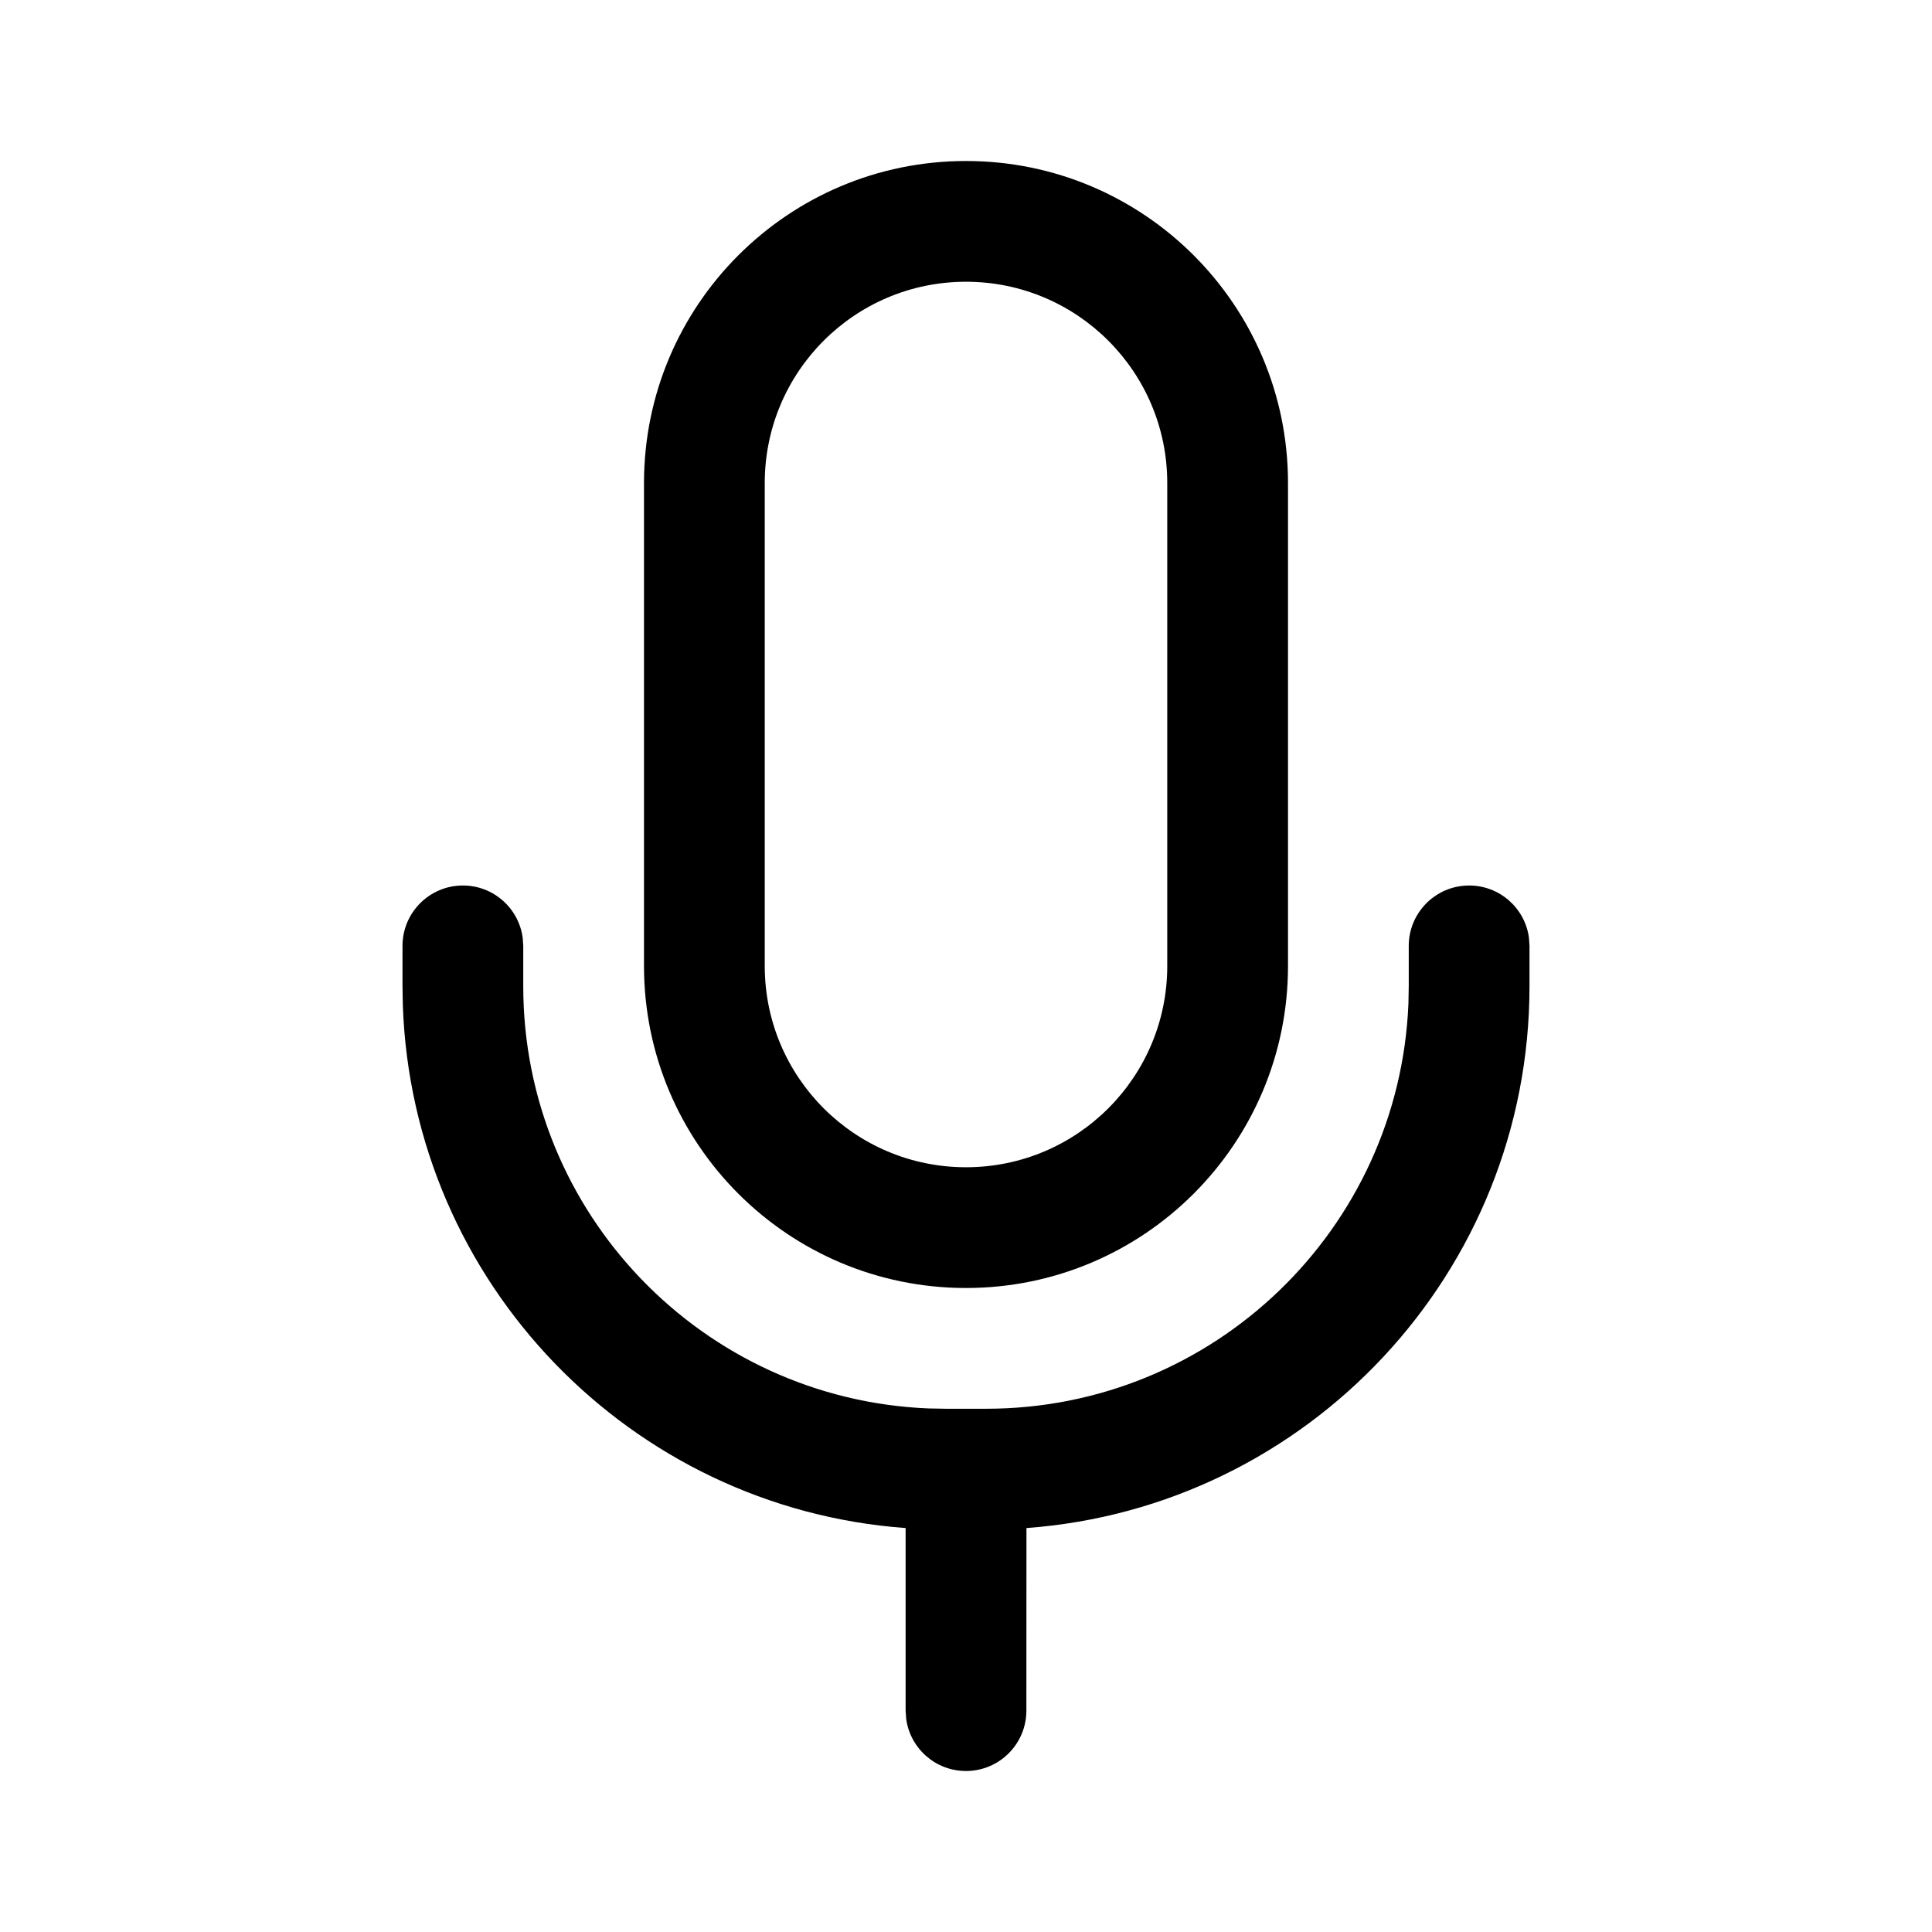 <svg xmlns="http://www.w3.org/2000/svg" viewBox="0 0 24 24" fill="none"><path d="M18.25 11C18.63 11 18.944 11.282 18.993 11.648L19 11.75V12.25C19 15.809 16.245 18.725 12.751 18.982L12.75 21.25C12.75 21.664 12.414 22 12 22C11.62 22 11.306 21.718 11.257 21.352L11.25 21.25L11.25 18.982C7.833 18.732 5.123 15.938 5.004 12.486L5 12.25V11.75C5 11.336 5.336 11 5.75 11C6.13 11 6.443 11.282 6.493 11.648L6.5 11.75V12.25C6.5 15.077 8.734 17.382 11.534 17.496L11.75 17.5H12.25C15.077 17.5 17.382 15.266 17.496 12.466L17.5 12.25V11.75C17.5 11.336 17.836 11 18.25 11ZM12 2C14.209 2 16 3.791 16 6V12C16 14.209 14.209 16 12 16C9.791 16 8 14.209 8 12V6C8 3.791 9.791 2 12 2ZM12 3.5C10.619 3.5 9.5 4.619 9.5 6V12C9.5 13.381 10.619 14.5 12 14.5C13.381 14.5 14.5 13.381 14.5 12V6C14.5 4.619 13.381 3.5 12 3.5Z" fill="currentColor"/></svg>
